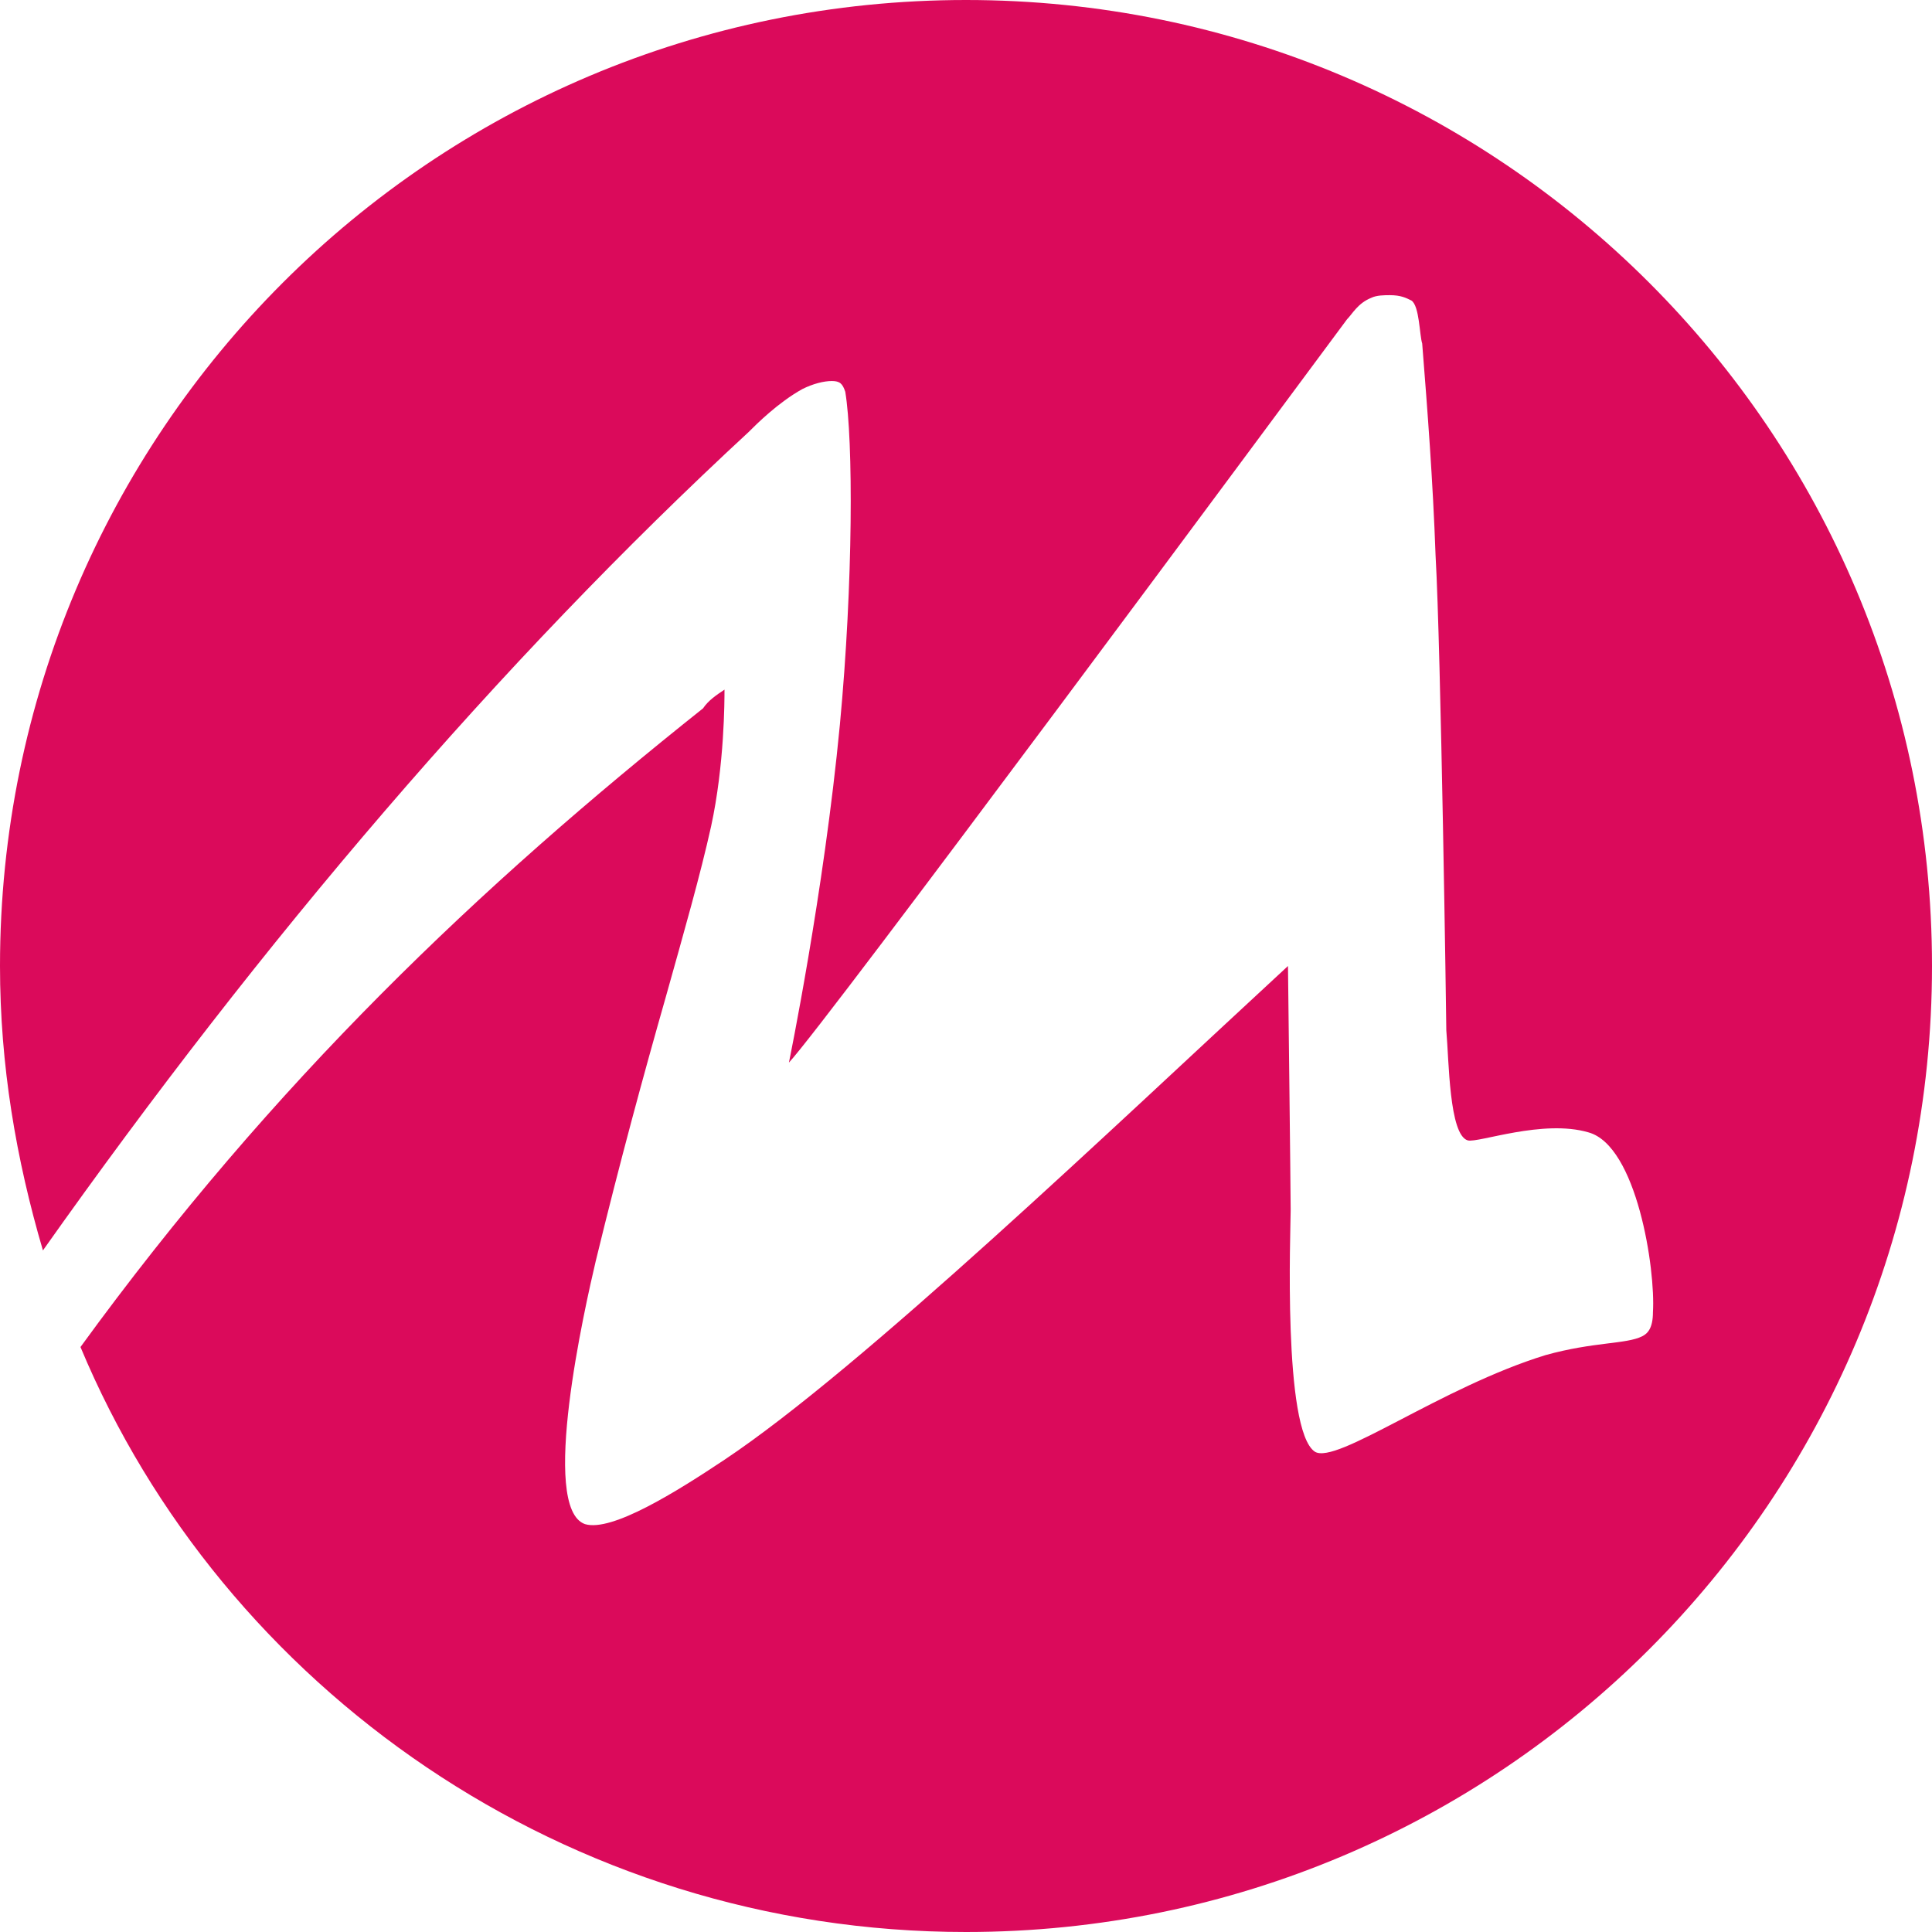 <svg width="41" height="41" viewBox="0 0 41 41" fill="none" xmlns="http://www.w3.org/2000/svg">
<path d="M20.5 0C9.168 0 0 9.168 0 20.5C0 22.607 0.342 24.6 0.911 26.536C5.581 19.931 10.592 14.065 15.887 9.168C16.058 8.997 16.514 8.542 17.026 8.257C17.254 8.143 17.482 8.086 17.653 8.086C17.824 8.086 17.881 8.143 17.938 8.314C18.108 9.339 18.108 12.357 17.824 15.375C17.482 18.962 16.742 22.55 16.742 22.55C17.539 21.696 27.106 8.769 28.586 6.776C28.7 6.662 28.814 6.435 29.099 6.321C29.212 6.264 29.383 6.264 29.497 6.264C29.725 6.264 29.839 6.321 29.953 6.378C30.124 6.492 30.124 7.118 30.181 7.289C30.294 8.713 30.408 10.193 30.465 11.787C30.579 13.781 30.693 21.696 30.693 21.867C30.75 22.493 30.75 24.087 31.149 24.201C31.376 24.258 32.743 23.746 33.711 24.031C34.736 24.315 35.135 26.935 35.078 27.846C35.078 28.188 34.964 28.301 34.85 28.358C34.508 28.529 33.825 28.472 32.8 28.757C30.579 29.44 28.358 31.092 27.903 30.807C27.219 30.351 27.39 26.081 27.39 25.682C27.39 25.283 27.333 20.5 27.333 20.5C23.632 23.917 18.279 29.042 15.375 30.978C14.35 31.661 12.983 32.515 12.414 32.344C11.446 32.003 12.414 27.732 12.642 26.764C13.154 24.657 13.667 22.778 14.122 21.183C14.521 19.76 14.863 18.564 15.09 17.539C15.375 16.229 15.375 14.863 15.375 14.635C15.204 14.749 15.033 14.863 14.919 15.033C10.193 18.792 5.808 22.949 1.708 28.586C4.726 35.818 12.015 41 20.5 41C31.832 41 41 31.832 41 20.5C41 9.168 31.832 0 20.5 0Z" fill="#DB0A5B"/>
</svg>

